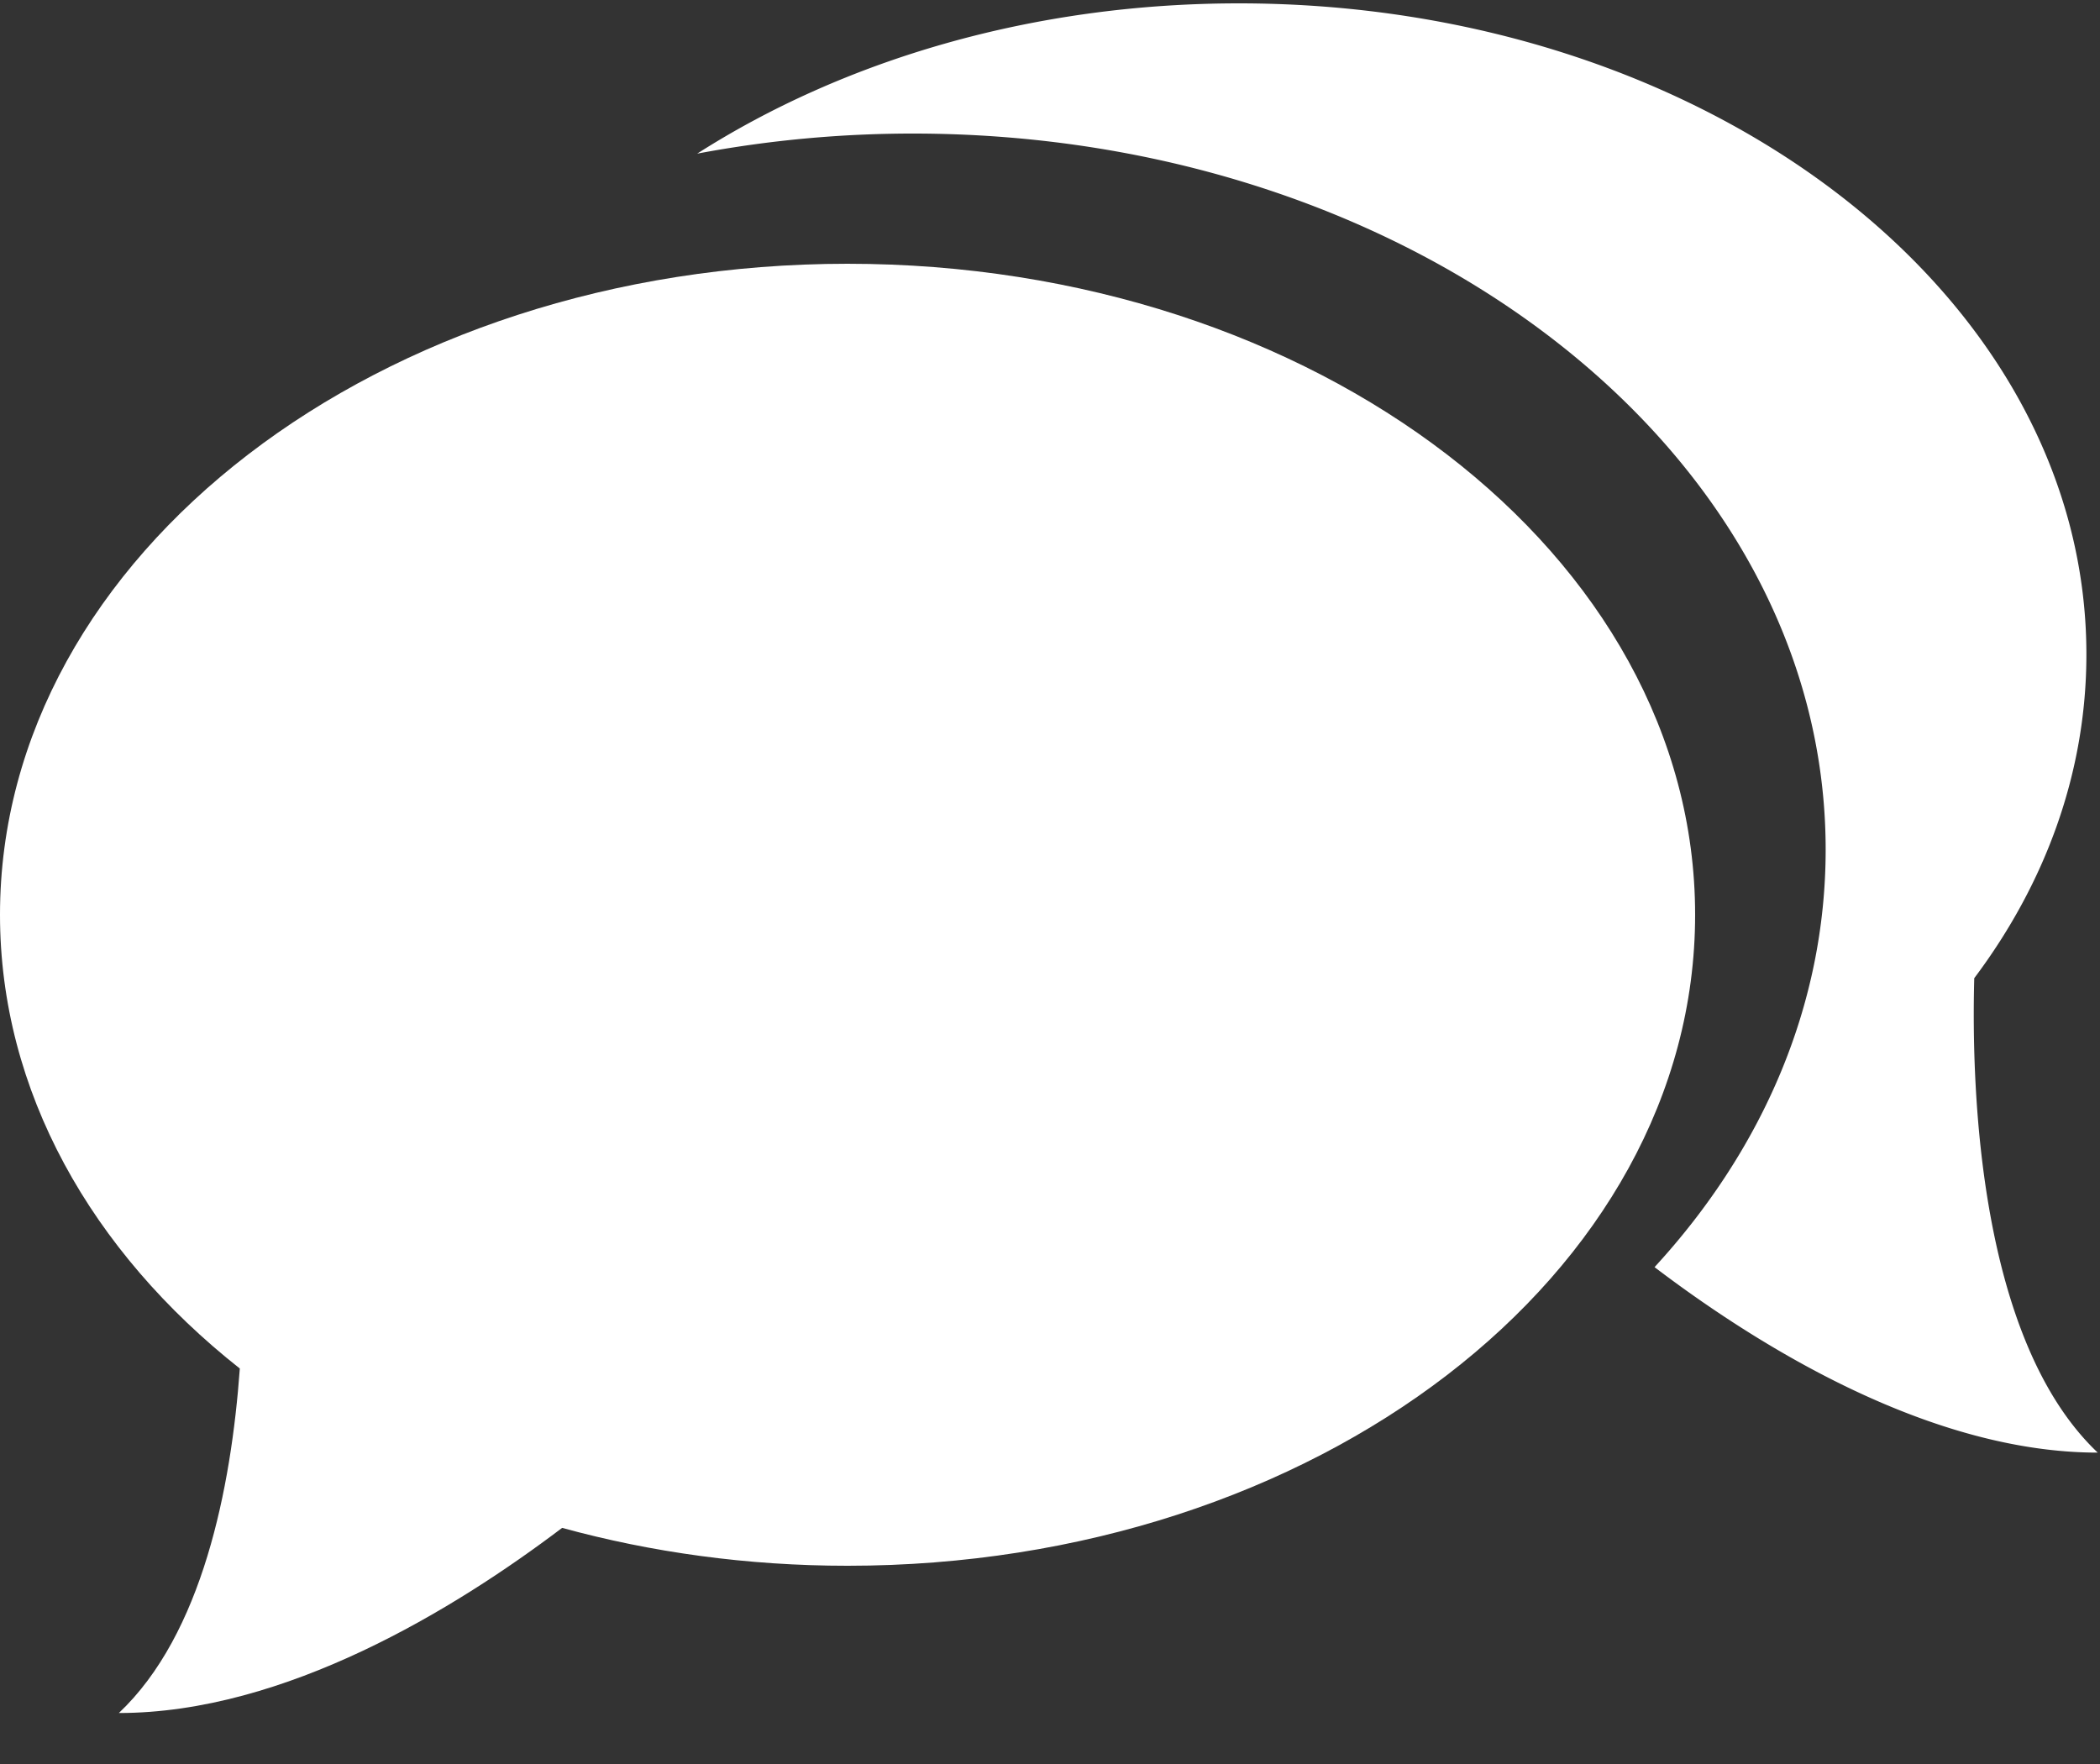 <svg xmlns="http://www.w3.org/2000/svg" xmlns:xlink="http://www.w3.org/1999/xlink" width="25" height="21" viewBox="0 0 25 21"><rect x="0" y="0" width="25" height="21" fill="#333333" stroke="none"/><defs><path id="q9vza" d="M686.09 5144.14c-5.573 0-10.09 3.469-10.09 7.75 0 2.099 1.088 4.007 2.855 5.402-.103 1.423-.446 3.163-1.44 4.101 1.978 0 4-1.237 5.277-2.204 1.062.291 2.204.451 3.398.451 5.573 0 10.09-3.467 10.09-7.75 0-4.281-4.517-7.75-10.09-7.75z"/><path id="q9vzb" d="M699.503 5152.645c.85-1.133 1.335-2.45 1.335-3.855 0-4.281-4.517-7.75-10.09-7.75-2.452 0-4.7.673-6.448 1.789a13.872 13.872 0 0 1 2.567-.239c6.002 0 10.867 3.818 10.867 8.525 0 1.855-.753 3.574-2.037 4.97 1.274.968 3.299 2.208 5.276 2.208-1.406-1.333-1.507-4.287-1.47-5.648z"/></defs><g><g transform="translate(-676 -5141)"><g><use fill="#fff" xlink:href="#q9vza"/></g><g><use fill="#fff" xlink:href="#q9vzb"/></g></g></g></svg>